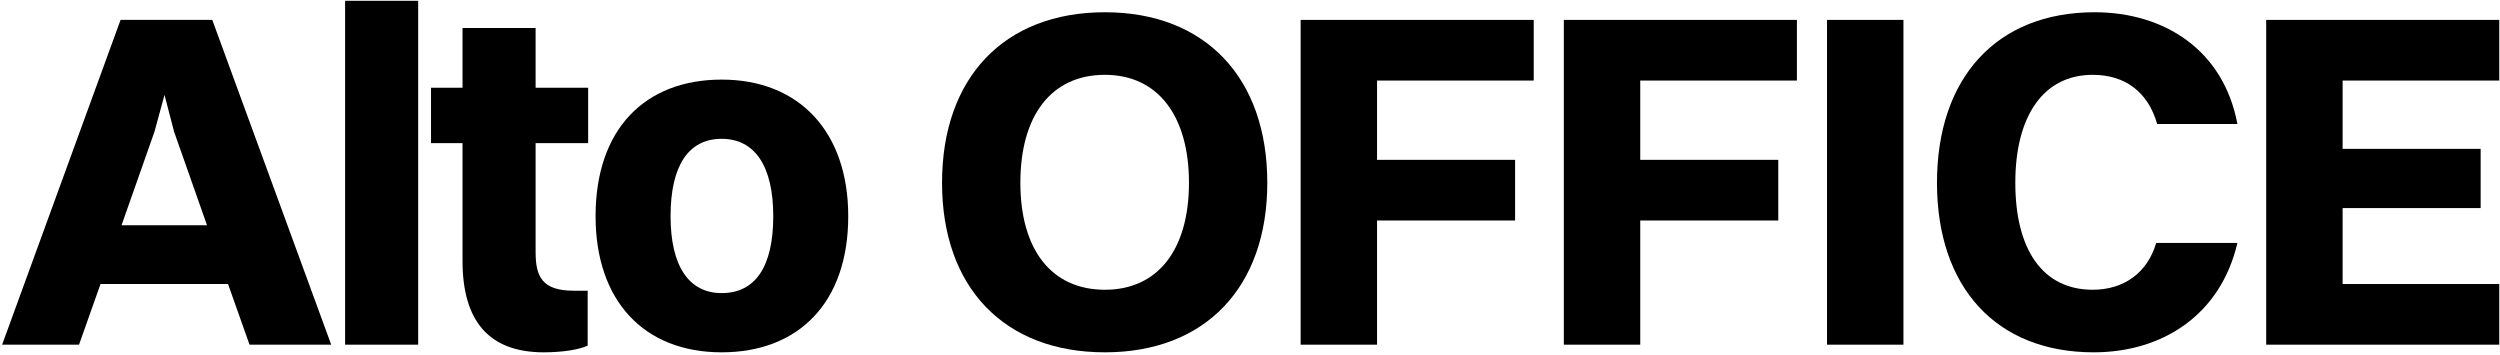 <svg width="648" height="92" viewBox="0 0 648 92" fill="none" xmlns="http://www.w3.org/2000/svg">
<path d="M64.679 89.34H85.848L55.022 5.157H31.253L0.551 89.34H20.483L26.053 73.618H59.108L64.679 89.34ZM40.043 34.126L42.642 24.593L45.118 34.126L53.661 58.391H31.501L40.043 34.126Z" fill="black"/>
<path d="M89.451 89.34H108.392V0.205H89.451V89.34Z" fill="black"/>
<path d="M119.888 67.675C119.888 83.15 126.697 91.321 140.934 91.321C146.01 91.321 150.219 90.578 152.324 89.588V75.351H148.734C140.563 75.351 138.83 71.761 138.83 65.323V37.097H152.448V22.736H138.83V7.261H119.888V22.736H111.718V37.097H119.888V67.675Z" fill="black"/>
<path d="M187.057 91.321C206.865 91.321 219.864 78.57 219.864 56.038C219.864 34.25 207.236 20.632 187.057 20.632C167.249 20.632 154.374 33.383 154.374 56.038C154.374 77.951 166.878 91.321 187.057 91.321ZM187.057 75.97C178.515 75.97 173.811 68.913 173.811 56.038C173.811 43.039 178.391 35.983 187.057 35.983C195.723 35.983 200.428 43.163 200.428 56.038C200.428 69.037 195.847 75.97 187.057 75.97Z" fill="black"/>
<path d="M286.393 91.321C312.39 91.321 328.484 74.484 328.484 47.372C328.484 20.137 312.39 3.176 286.393 3.176C260.271 3.176 244.177 20.137 244.177 47.372C244.177 74.484 260.271 91.321 286.393 91.321ZM286.393 75.103C272.527 75.103 264.48 64.704 264.48 47.372C264.48 29.917 272.527 19.394 286.393 19.394C300.134 19.394 308.181 30.04 308.181 47.372C308.181 64.704 300.134 75.103 286.393 75.103Z" fill="black"/>
<path d="M337.124 89.34H356.932V57.153H392.71V41.43H356.932V20.879H397.538V5.157H337.124V89.34Z" fill="black"/>
<path d="M405.344 89.34H425.152V57.153H460.93V41.43H425.152V20.879H465.758V5.157H405.344V89.34Z" fill="black"/>
<path d="M473.564 89.34H493.372V5.157H473.564V89.34Z" fill="black"/>
<path d="M579.936 32.145C576.346 12.956 560.995 3.176 542.92 3.176C517.541 3.176 502.066 20.137 502.066 47.372C502.066 74.608 517.541 91.321 542.672 91.321C560.623 91.321 575.603 81.541 579.936 62.971H558.89C556.538 70.894 550.348 75.103 542.425 75.103C529.55 75.103 522.369 64.828 522.369 47.372C522.369 30.04 529.673 19.394 542.425 19.394C550.843 19.394 556.785 23.851 559.138 32.145H579.936Z" fill="black"/>
<path d="M587.397 89.34H647.811V73.618H607.205V53.934H642.983V38.583H607.205V20.879H647.811V5.157H587.397V89.34Z" fill="black"/>
</svg>
